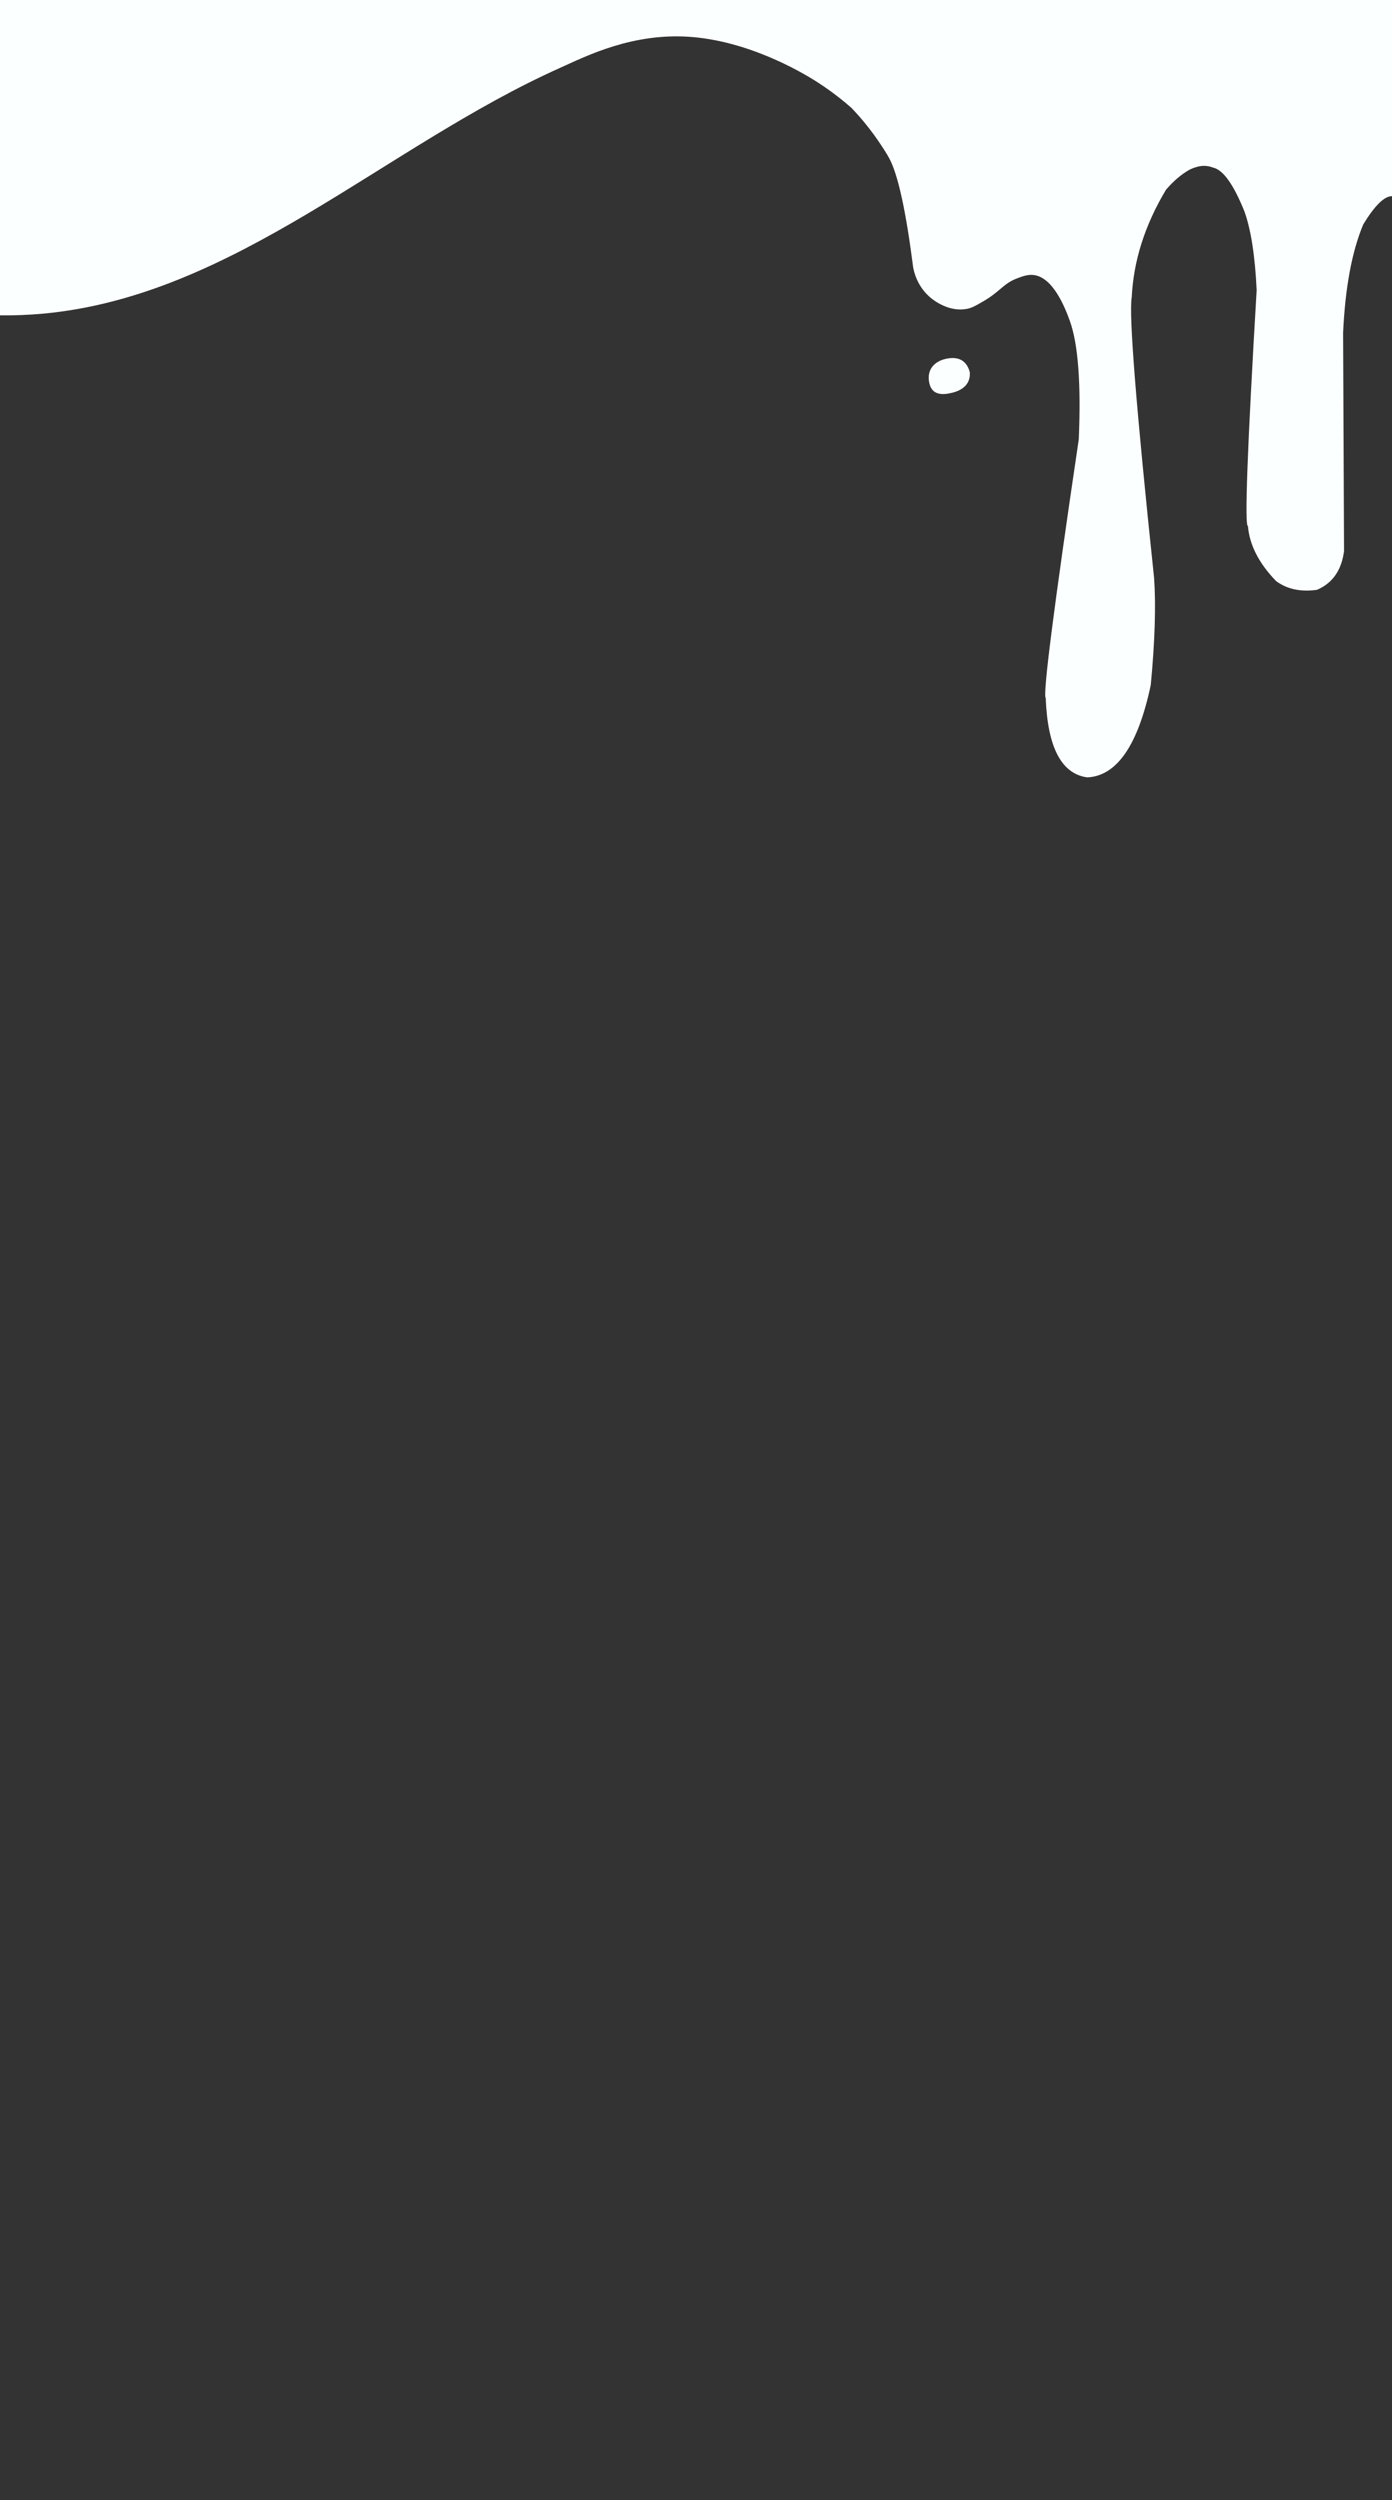 <?xml version="1.0" encoding="UTF-8"?>
<svg id="Layer_1" data-name="Layer 1" xmlns="http://www.w3.org/2000/svg" viewBox="0 0 390 700">
  <rect x="0" y="0" width="390" height="700" fill="#333333" stroke="none"/>
  <defs>
    <style>
      .cls-1 {
        fill: #fcffff;
      }
    </style>
  </defs>
  <g id="Milk">
    <path class="cls-1" d="M271.71,104.2c.25,3.28-1.98,5.03-4.87,5.75-2.84.72-5.98.8-6.57-3.21-.49-3.4,1.6-5.53,4.6-6.24,2.91-.68,5.78-.18,6.84,3.7h0Z"/>
    <path class="cls-1" d="M390-.69v55.61c-2.15-.01-4.83,2.62-8.05,7.9-3.18,7.58-5.07,17.69-5.65,30.34l.26,61.14c-.69,5.35-3.21,8.96-7.56,10.84-4.6.64-8.42-.17-11.48-2.45-4.83-5-7.46-10.14-7.88-15.42-.99.25-.17-21.76,2.44-66.03-.45-9.59-1.59-16.96-3.44-22.08-3.05-7.57-5.98-11.65-8.8-12.24-.33-.14-.81-.29-1.4-.39-1.54-.26-2.77.09-3.45.3-1.1.32-1.93.78-2.63,1.23-2.47,1.57-4.46,3.64-5.67,5.05-5.92,9.86-9.12,19.91-9.61,30.13-.85,4.76,1.24,30.98,6.27,78.65.53,7.71.22,17.68-.94,29.92-3.57,16.84-9.49,25.45-17.77,25.85-7.24-.97-11.12-8.38-11.66-22.2-.86-.86,2.22-25,9.26-72.43.66-15.62-.17-26.68-2.49-33.15-1.36-3.78-4.73-12.33-10.24-12.89-1.59-.17-3.03.38-4.53.94-3.94,1.49-4.65,3.63-9.56,6.48-2.1,1.21-3.15,1.82-4.58,2.08-4.9.91-9.06-2.27-9.99-3.03-3.8-3.09-4.76-7.26-5-8.56-2.02-15.79-4.24-25.97-6.68-30.53-.52-.99-1.76-2.99-3.35-5.28-2.69-3.86-5.28-6.81-7.23-8.85-2.18-1.92-5.28-4.43-9.25-7.02-2.29-1.5-17.67-11.33-35.24-12.84-16.66-1.44-29.91,5.36-37.16,8.61C107.7,41.03,65.72,82.95,11.93,87.83c-3.99.36-7.96.51-11.93.47V-.69h390Z"/>
  </g>
</svg>